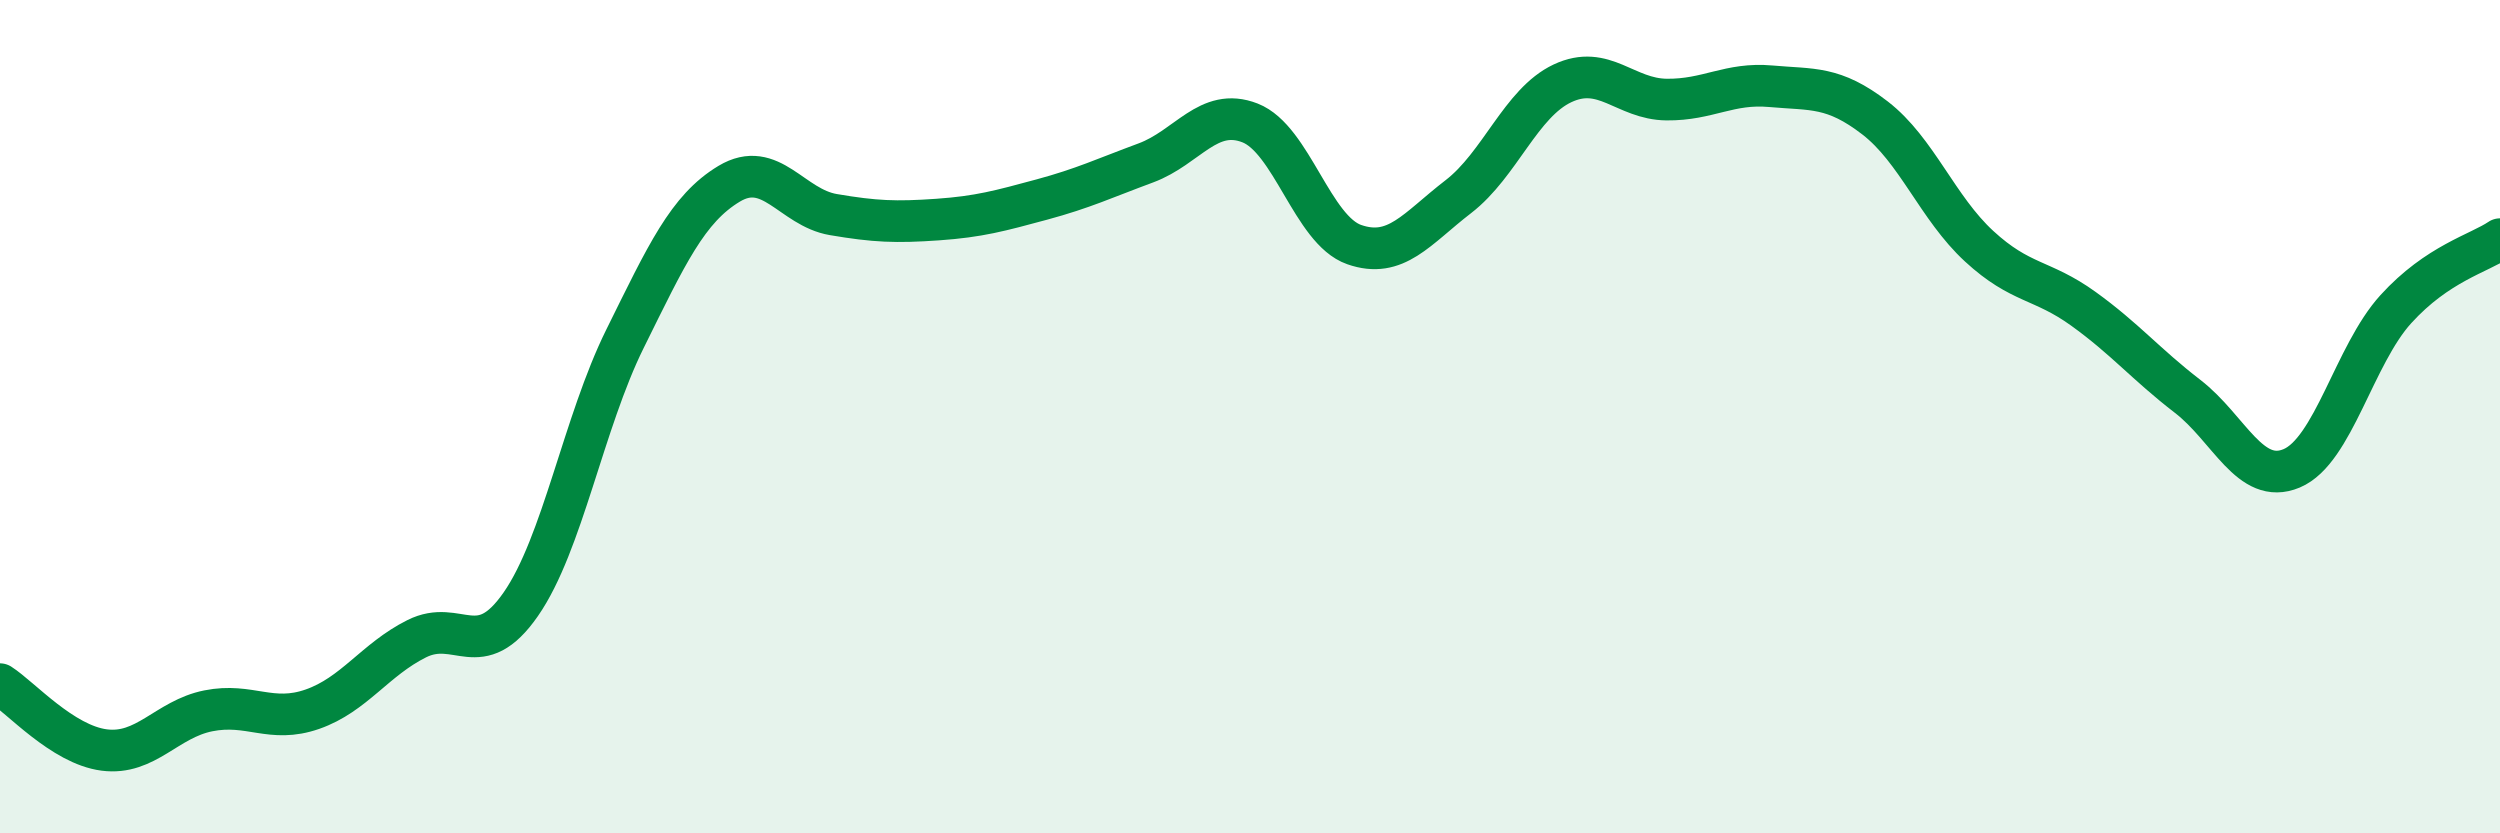 
    <svg width="60" height="20" viewBox="0 0 60 20" xmlns="http://www.w3.org/2000/svg">
      <path
        d="M 0,16.42 C 0.5,16.74 1.5,17.87 2.5,18 C 3.5,18.13 4,17.26 5,17.06 C 6,16.86 6.5,17.37 7.5,17.02 C 8.5,16.67 9,15.83 10,15.33 C 11,14.83 11.5,15.94 12.5,14.5 C 13.5,13.06 14,10.15 15,8.13 C 16,6.11 16.5,5.01 17.5,4.41 C 18.5,3.81 19,4.98 20,5.15 C 21,5.32 21.5,5.34 22.5,5.27 C 23.5,5.2 24,5.06 25,4.79 C 26,4.52 26.5,4.28 27.5,3.91 C 28.5,3.54 29,2.56 30,2.95 C 31,3.34 31.5,5.52 32.5,5.87 C 33.5,6.22 34,5.49 35,4.72 C 36,3.95 36.5,2.47 37.5,2 C 38.5,1.53 39,2.38 40,2.39 C 41,2.4 41.5,1.98 42.5,2.07 C 43.5,2.16 44,2.06 45,2.83 C 46,3.6 46.5,4.99 47.5,5.91 C 48.5,6.83 49,6.69 50,7.41 C 51,8.13 51.5,8.74 52.5,9.51 C 53.5,10.28 54,11.66 55,11.24 C 56,10.82 56.5,8.52 57.5,7.42 C 58.5,6.32 59.5,6.08 60,5.74L60 20L0 20Z"
        fill="#008740"
        opacity="0.1"
        stroke-linecap="round"
        stroke-linejoin="round"
      />
      <path
        d="M 0,16.42 C 0.5,16.74 1.5,17.87 2.5,18 C 3.5,18.13 4,17.26 5,17.06 C 6,16.86 6.5,17.37 7.5,17.02 C 8.5,16.67 9,15.83 10,15.33 C 11,14.83 11.5,15.94 12.5,14.5 C 13.5,13.06 14,10.15 15,8.13 C 16,6.11 16.5,5.01 17.5,4.41 C 18.5,3.81 19,4.98 20,5.15 C 21,5.32 21.5,5.34 22.5,5.27 C 23.5,5.2 24,5.06 25,4.79 C 26,4.52 26.5,4.28 27.5,3.91 C 28.5,3.54 29,2.56 30,2.95 C 31,3.34 31.5,5.52 32.5,5.87 C 33.5,6.22 34,5.49 35,4.72 C 36,3.95 36.5,2.47 37.5,2 C 38.5,1.53 39,2.38 40,2.39 C 41,2.4 41.5,1.98 42.5,2.07 C 43.5,2.16 44,2.06 45,2.83 C 46,3.6 46.5,4.99 47.5,5.91 C 48.5,6.83 49,6.69 50,7.41 C 51,8.13 51.5,8.74 52.5,9.51 C 53.5,10.28 54,11.66 55,11.24 C 56,10.82 56.5,8.52 57.5,7.42 C 58.5,6.32 59.5,6.08 60,5.74"
        stroke="#008740"
        stroke-width="1"
        fill="none"
        stroke-linecap="round"
        stroke-linejoin="round"
      />
    </svg>
  
